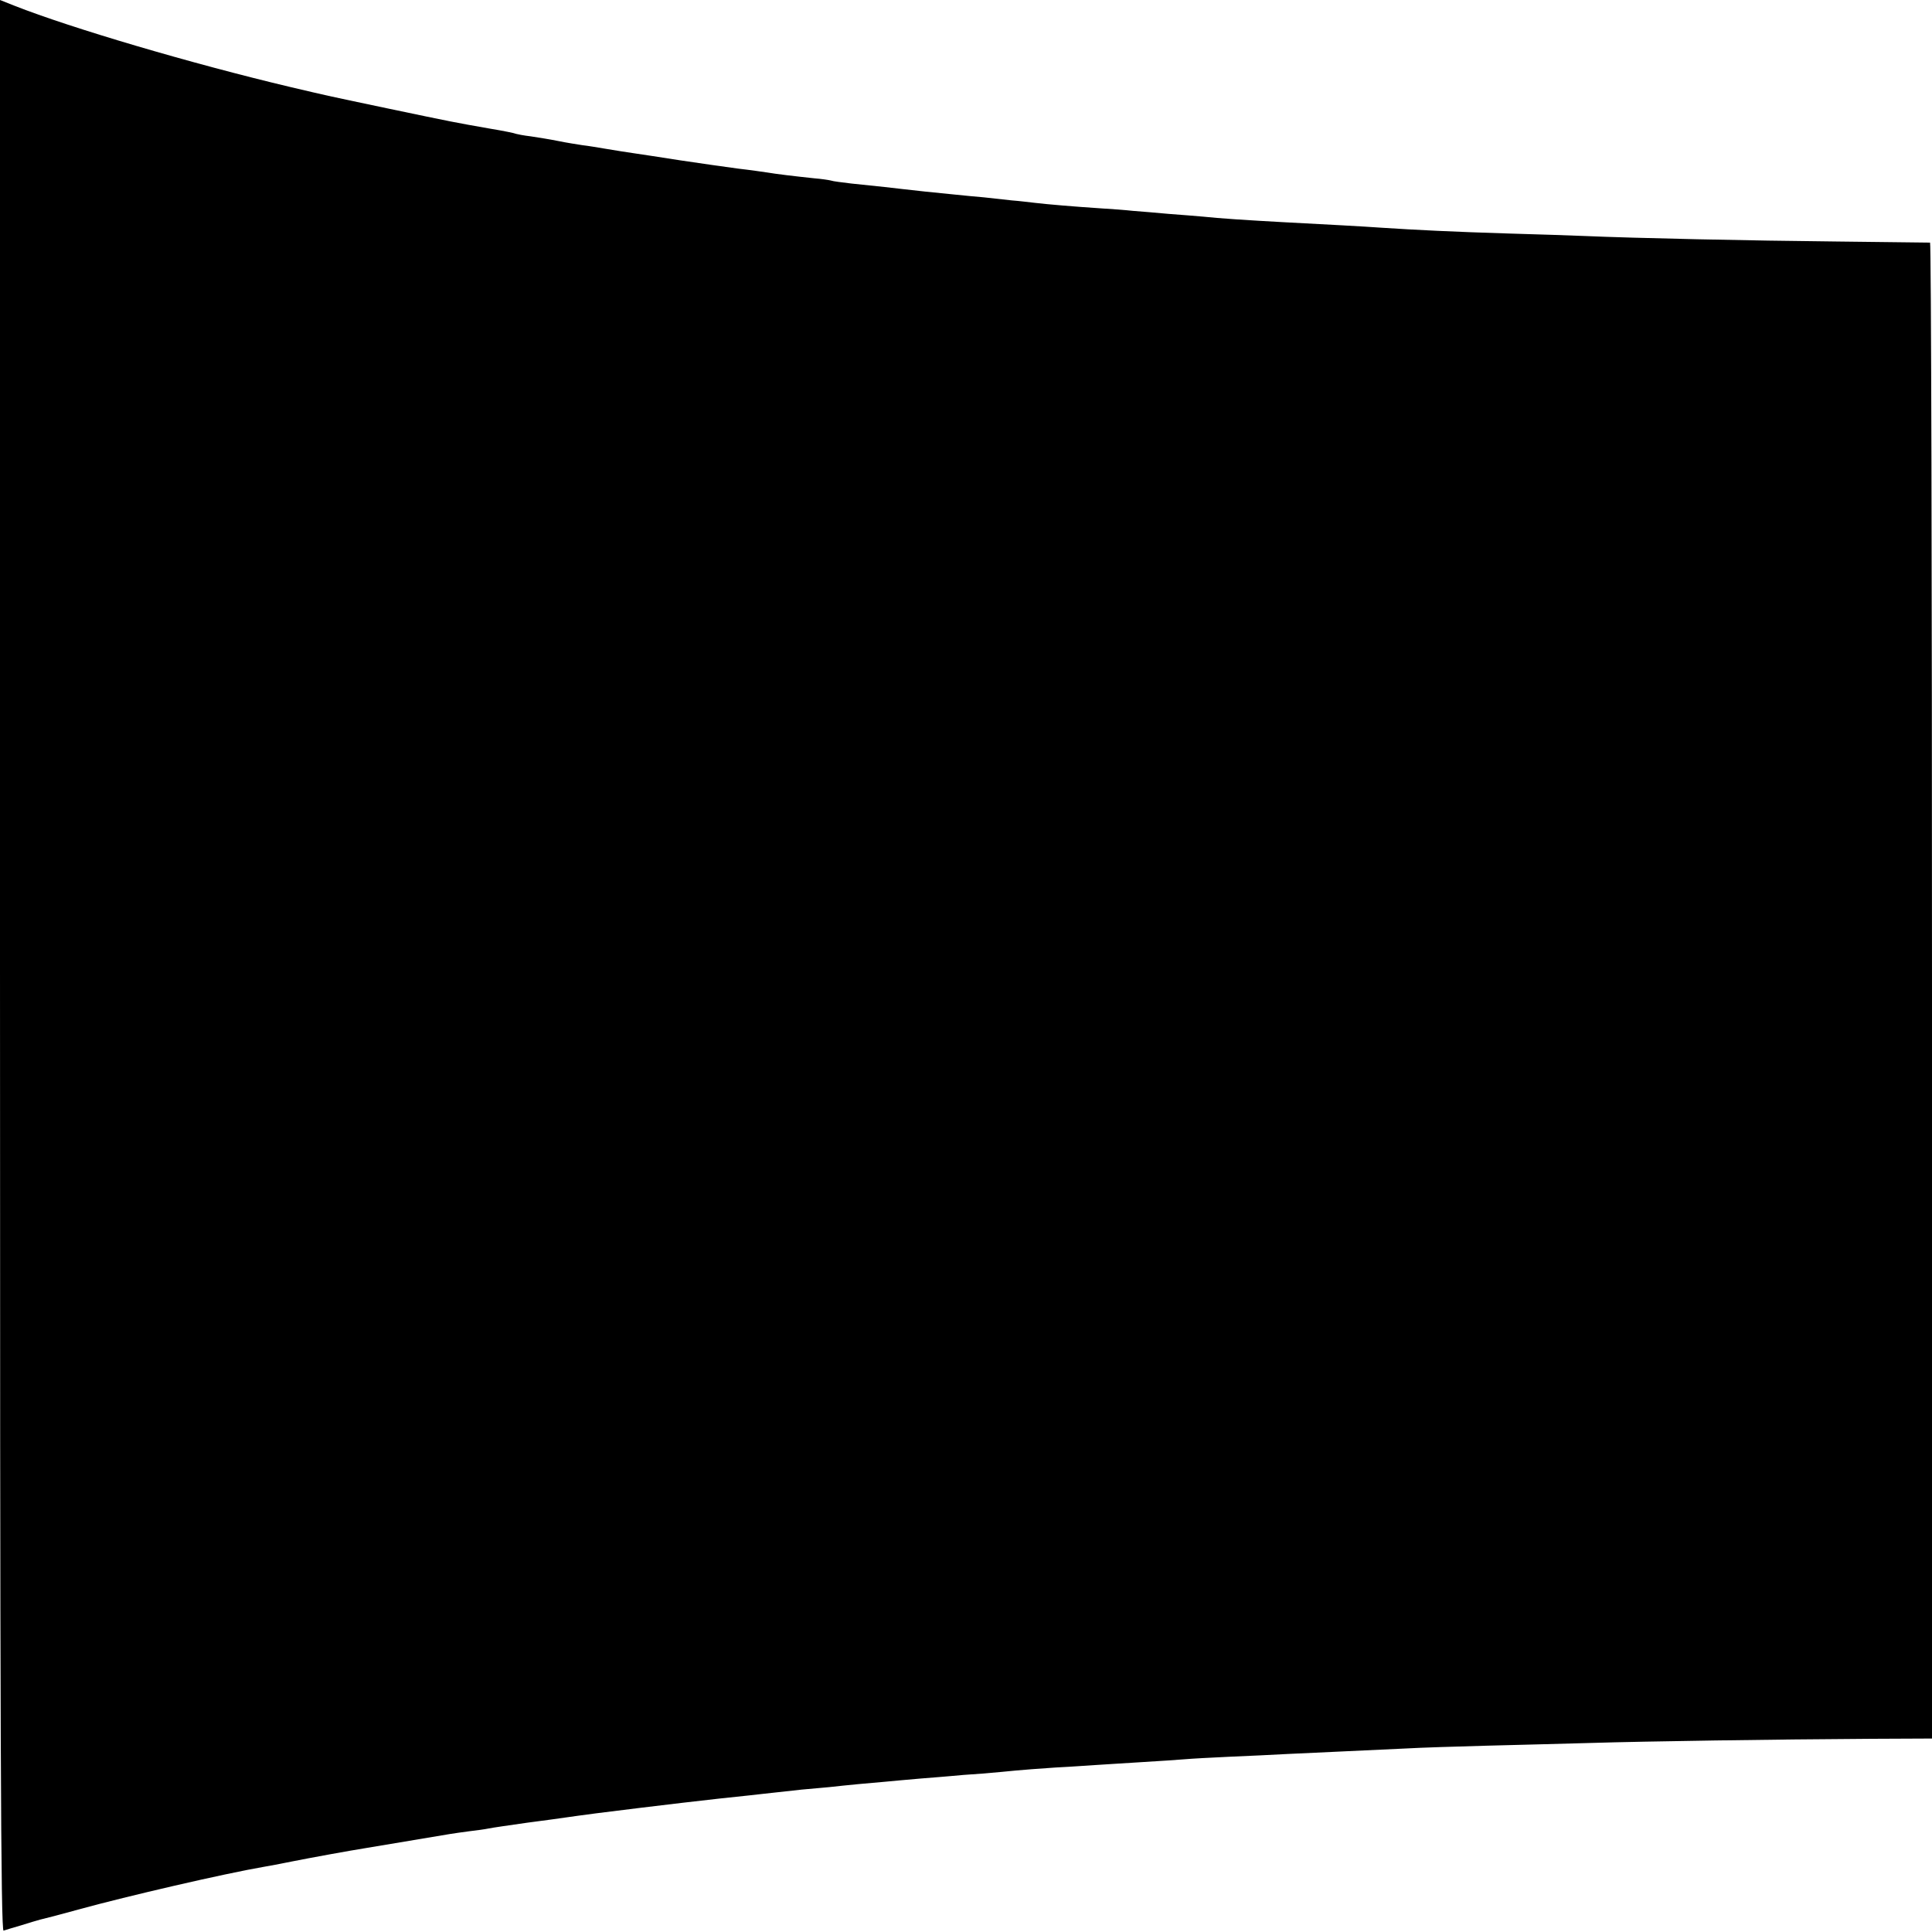<?xml version="1.0" standalone="no"?>
<!DOCTYPE svg PUBLIC "-//W3C//DTD SVG 20010904//EN"
 "http://www.w3.org/TR/2001/REC-SVG-20010904/DTD/svg10.dtd">
<svg version="1.0" xmlns="http://www.w3.org/2000/svg"
 width="700pt" height="700pt" viewBox="0 0 700 700"
 preserveAspectRatio="xMidYMid meet">
<g transform="translate(0,700) scale(0.1,-0.1)"
fill="#000000" stroke="none">
<path d="M0 3500 c0 -2795 3 -3499 13 -3495 6 2 35 11 63 19 28 9 59 18 70 21
10 2 75 19 144 38 171 47 520 128 665 153 17 3 62 11 100 19 70 14 213 40 270
49 24 4 186 31 305 51 14 2 45 7 70 10 25 3 56 7 70 10 14 3 77 12 140 21 63
8 126 17 140 19 14 2 63 9 110 15 222 28 426 52 555 65 33 4 74 8 90 10 17 2
62 7 100 11 39 3 84 8 100 9 62 7 147 15 197 19 29 3 89 8 133 12 44 3 94 8
110 9 17 2 68 6 115 9 47 4 101 9 120 11 19 2 85 7 145 11 61 3 126 8 145 9
19 1 91 6 159 10 68 4 142 9 165 11 22 2 95 6 161 9 66 3 161 7 210 10 50 2
146 7 215 10 69 3 166 8 215 10 50 3 180 7 290 10 110 3 281 7 380 10 197 6
664 13 1013 15 l222 1 0 2710 c0 1490 -3 2709 -7 2710 -5 0 -156 2 -338 4
-313 3 -729 12 -915 20 -47 2 -170 6 -275 9 -197 6 -339 13 -460 21 -71 5
-184 11 -355 20 -128 7 -236 14 -290 20 -25 2 -81 7 -125 10 -44 4 -102 9
-130 11 -27 3 -79 7 -115 9 -93 6 -199 15 -240 20 -19 2 -57 7 -85 9 -27 3
-72 8 -100 11 -27 2 -75 7 -105 10 -74 7 -147 15 -190 20 -35 4 -75 9 -185 20
-33 4 -67 8 -75 11 -8 2 -35 6 -60 8 -67 7 -142 16 -170 21 -14 2 -61 9 -105
14 -44 6 -138 19 -210 30 -71 11 -148 23 -170 26 -22 3 -65 10 -95 15 -30 5
-71 12 -90 14 -19 3 -58 9 -87 15 -29 6 -74 13 -100 17 -26 3 -50 8 -53 9 -3
2 -46 11 -95 19 -131 23 -131 23 -365 72 -252 53 -218 46 -355 78 -363 86
-799 215 -1002 295 l-53 21 0 -3500z"/>
</g>
</svg>
